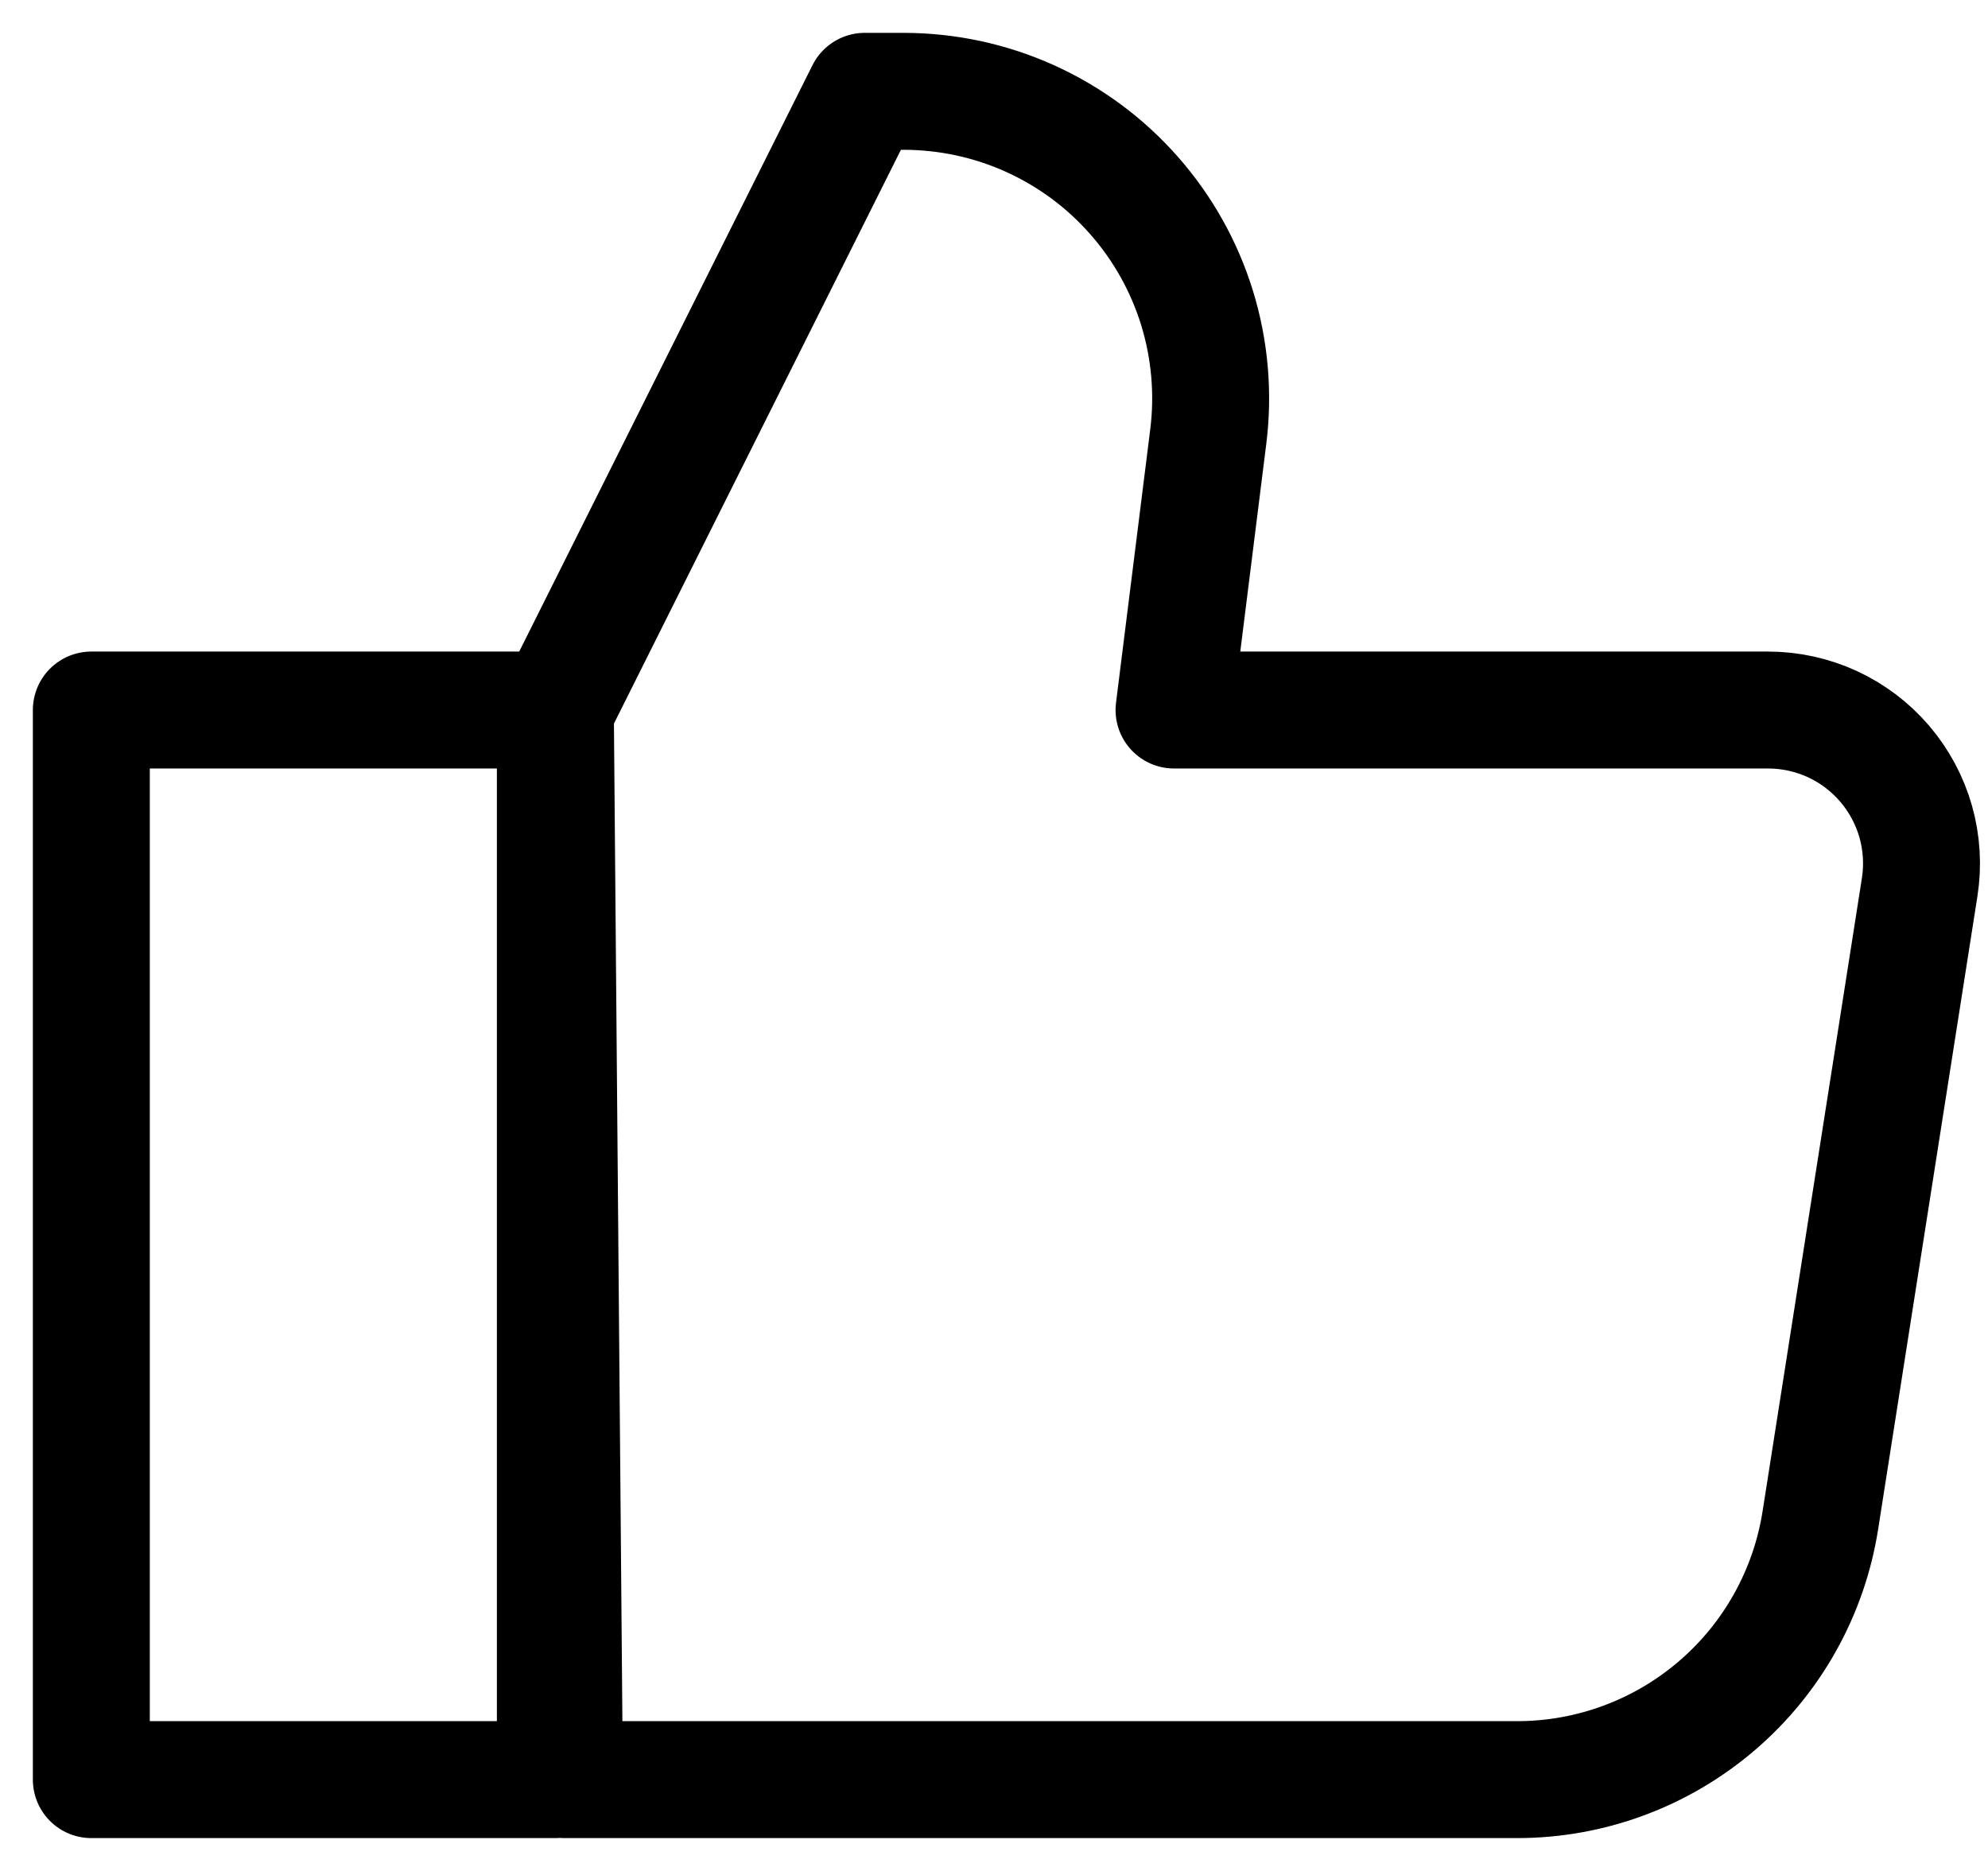 <svg xmlns="http://www.w3.org/2000/svg" fill="none" viewBox="0 0 34 32" height="32" width="34">
<path stroke-linejoin="round" stroke-width="2" stroke="black" d="M9.498 12.144H1.562V30.438H9.498V12.144ZM9.498 12.144L9.653 30.438H25.946C27.198 30.438 28.408 29.991 29.359 29.177C30.31 28.364 30.939 27.238 31.133 26.001L32.831 15.176C32.89 14.801 32.867 14.418 32.764 14.053C32.661 13.689 32.479 13.351 32.233 13.062C31.986 12.774 31.681 12.543 31.336 12.384C30.992 12.226 30.617 12.144 30.238 12.144H20.079L20.665 7.463C20.757 6.725 20.691 5.975 20.472 5.264C20.252 4.553 19.884 3.897 19.391 3.339C18.899 2.78 18.293 2.334 17.615 2.027C16.937 1.721 16.201 1.563 15.457 1.562H14.79L9.498 12.144Z"></path>
</svg>
